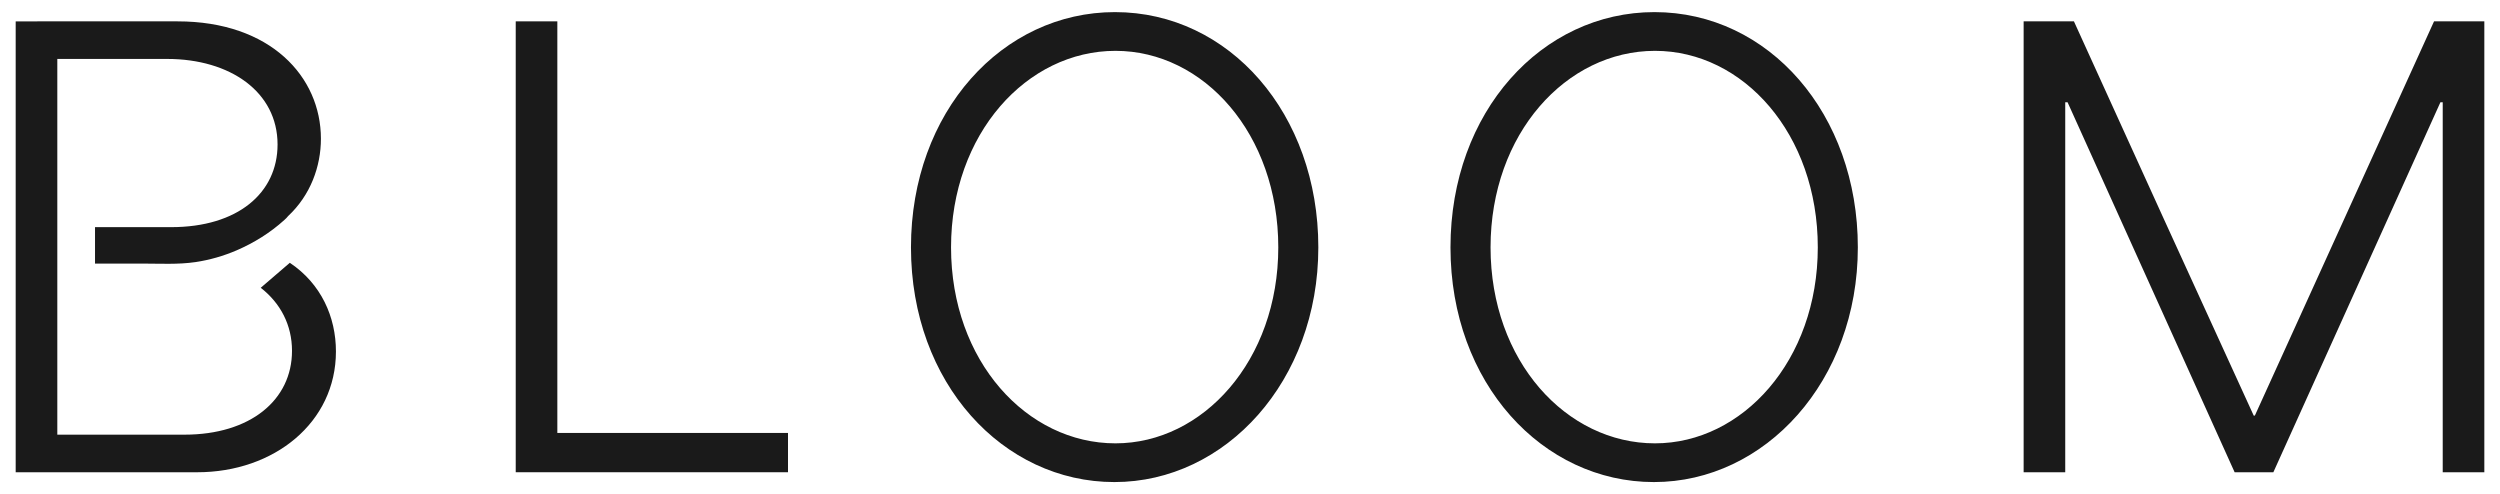<?xml version="1.0" encoding="UTF-8"?>
<svg id="Layer_1" data-name="Layer 1" xmlns="http://www.w3.org/2000/svg" viewBox="0 0 1720 340">
  <defs>
    <style>
      .cls-1 {
        fill: #1a1a1a;
      }
    </style>
  </defs>
  <path class="cls-1" d="M1392.25,324.9h28.63V70.37h1.61l114.93,254.53h26.65l114.93-254.53h1.59v254.53h28.63V14.69h-34.6l-123.28,271.24h-.79c-41.36-90.28-82.72-180.96-123.69-271.24h-34.6v310.21Z"/>
  <path class="cls-1" d="M1138.25,8.33c-77.33,0-140.32,68.41-140.32,161.87s63.35,161.46,139.96,161.46,140.3-69.6,140.3-161.46-61.2-161.87-139.94-161.87ZM1138.61,305.02c-60.85,0-113.11-56.48-113.11-134.82s52.25-135.22,113.11-135.22,112.03,57.27,112.03,135.22-51.91,134.82-112.03,134.82Z"/>
  <path class="cls-1" d="M767.07,8.33c-77.31,0-140.32,68.41-140.32,161.87s63.36,161.46,139.96,161.46,140.3-69.6,140.3-161.46S845.82,8.33,767.07,8.33ZM767.43,305.02c-60.85,0-113.11-56.48-113.11-134.82s52.25-135.22,113.11-135.22,112.03,57.27,112.03,135.22-51.91,134.82-112.03,134.82Z"/>
  <polygon class="cls-1" points="354.82 324.9 542.14 324.9 542.14 297.87 383.45 297.87 383.45 14.69 354.82 14.69 354.82 324.9"/>
  <path class="cls-1" d="M199.4,180.8l-20.01,17.19c13.6,10.6,21.51,25.64,21.51,43.4,0,33.8-28.64,57.66-73.98,57.66H39.43V40.55h75.57c43.34,0,75.96,22.67,75.96,58.86,0,33.41-27.44,56.87-73.18,56.87h-52.41v25.06h32.32c12.25,0,24.72.76,36.87-1.03,9.69-1.45,19.2-4.19,28.21-8.06,11.91-5.13,23.2-12.14,32.82-20.87,1-.9,1.98-1.82,2.62-2.71,15.46-14.45,22.58-34.21,22.58-53.23,0-42.56-34.6-80.74-98.63-80.74H10.79v310.21h124.89c52.89,0,95.44-34.21,95.44-83.12,0-23.64-10.11-46.52-31.71-60.98"/>
</svg>